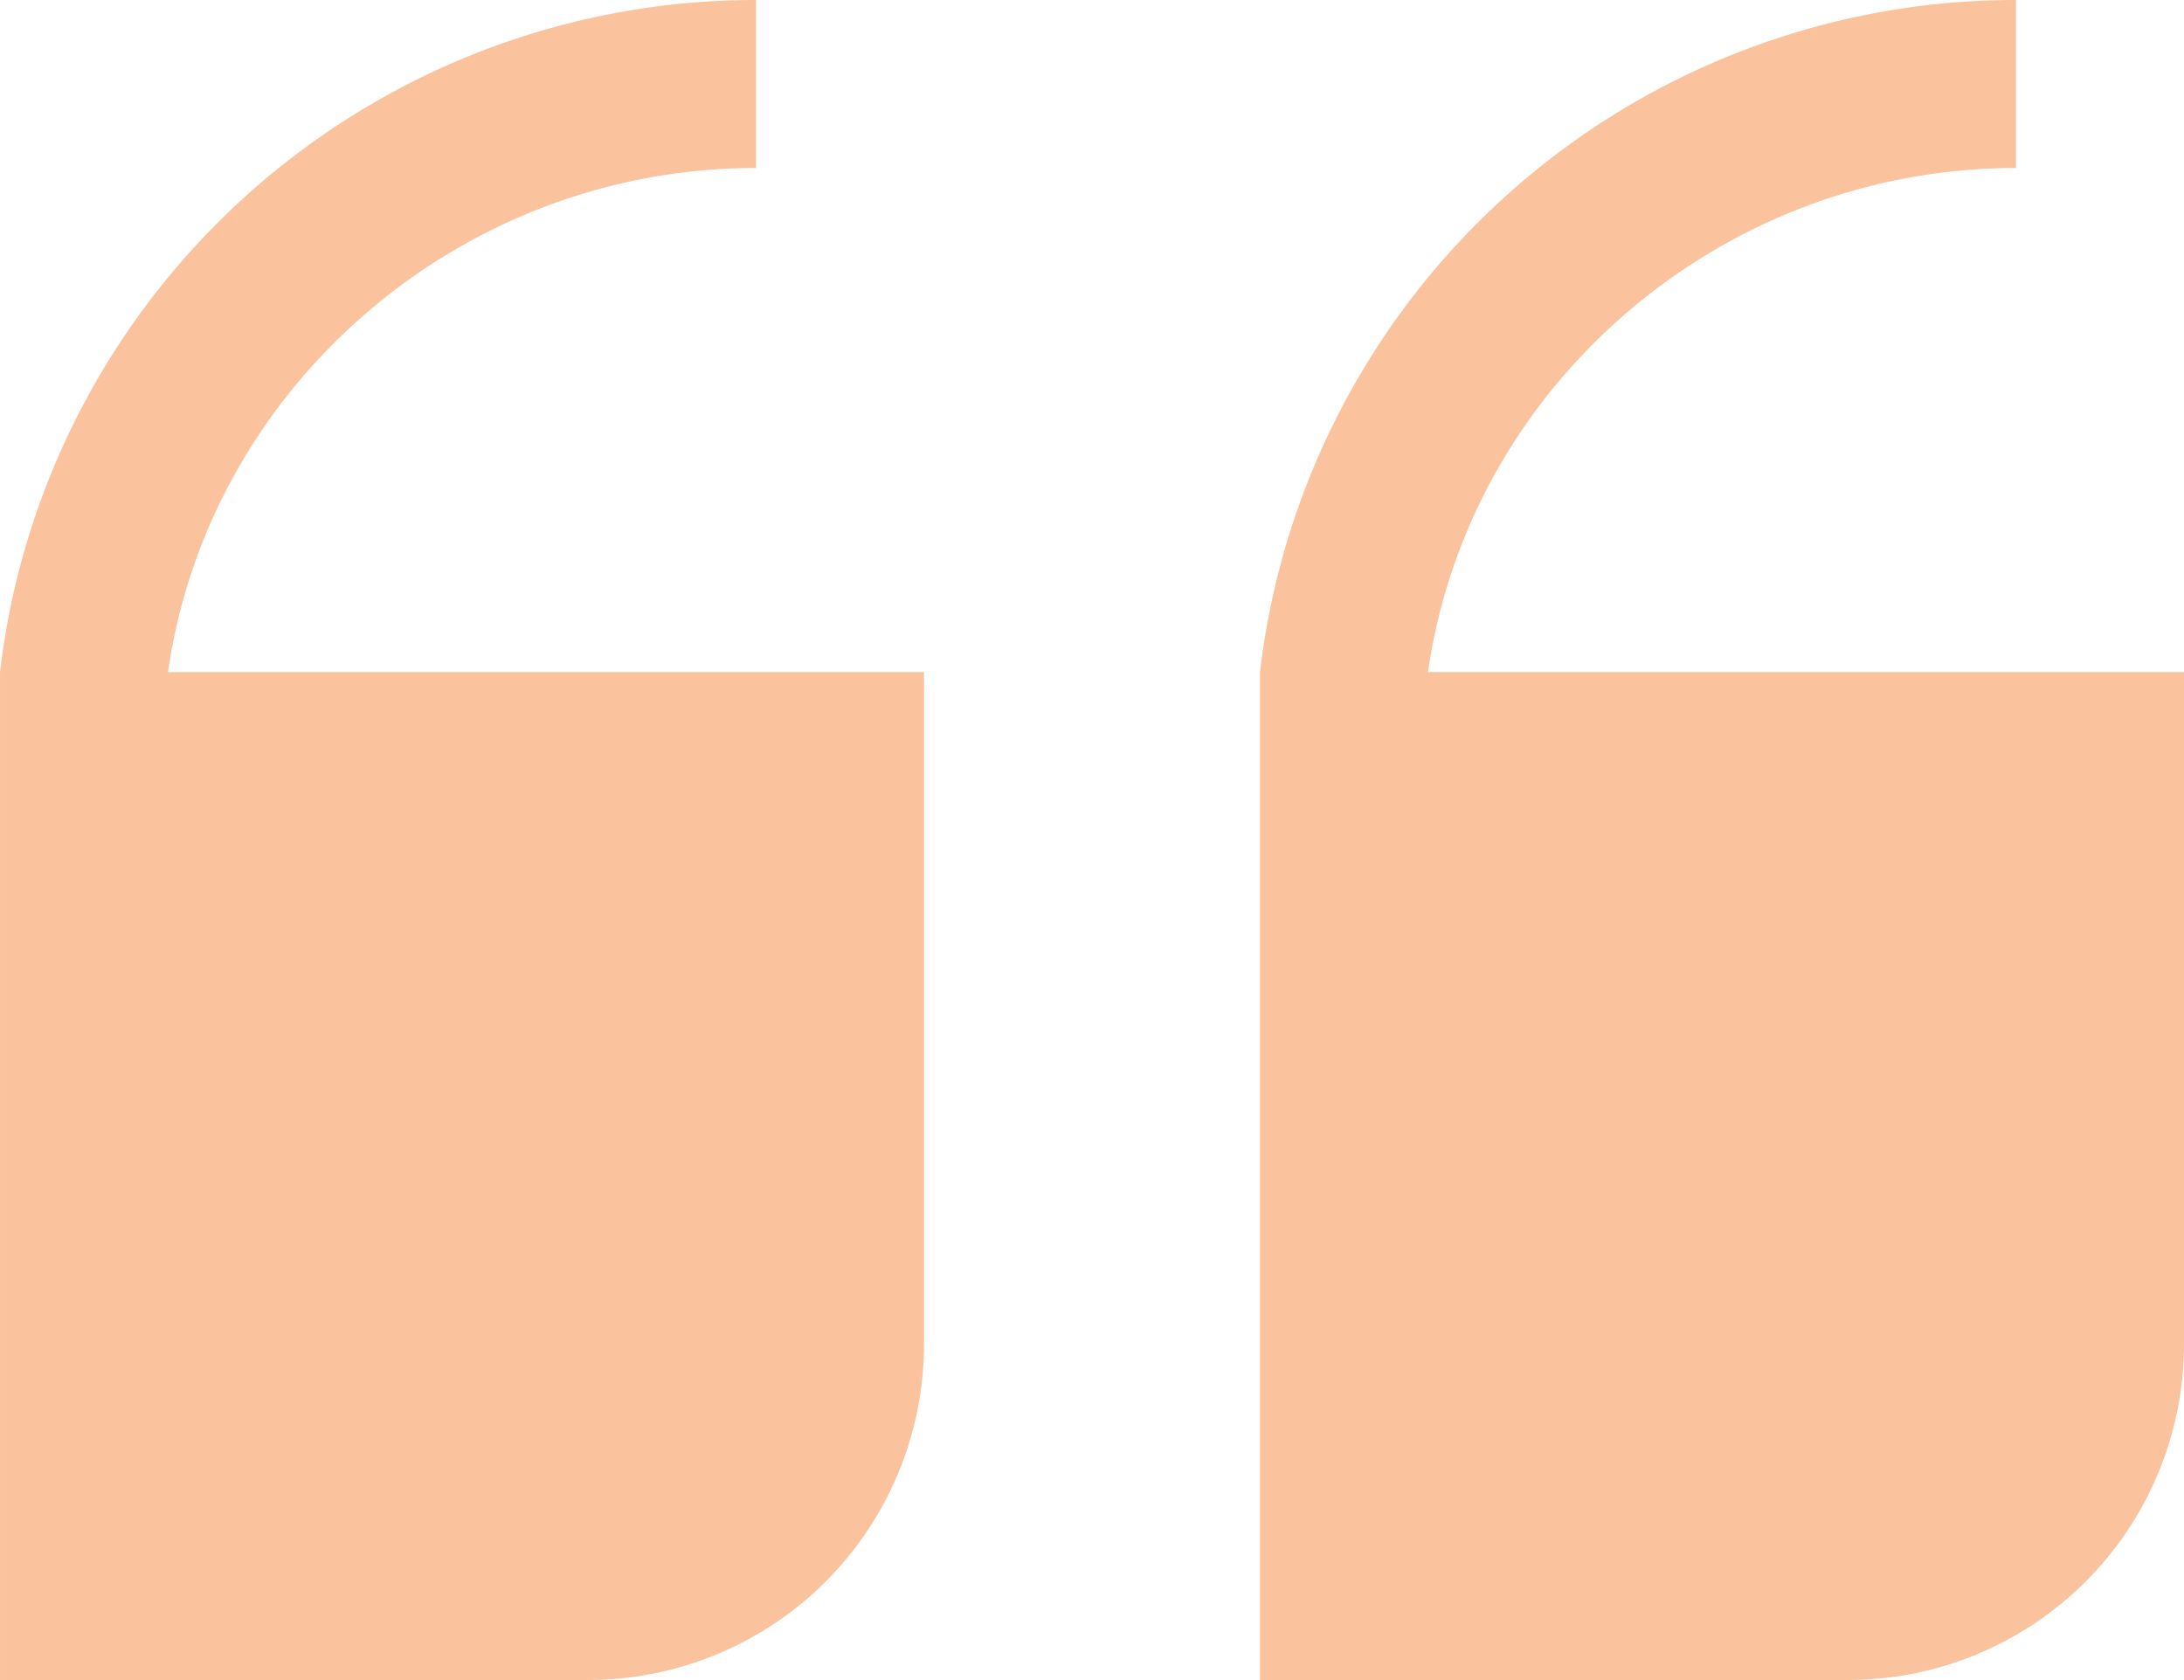 <svg xmlns="http://www.w3.org/2000/svg" width="152.778" height="117.521" viewBox="0 0 152.778 117.521">
  <path id="Tracé_11" data-name="Tracé 11" d="M152.777,94.017a23.5,23.5,0,0,1-23.5,23.5H88.14V47.009A53.21,53.21,0,0,1,141.025,0V11.752c-20.722,0-38.282,15.323-41.132,35.257h52.884Z" transform="translate(0.001)" fill="#fac39d"/>
  <path id="Tracé_12" data-name="Tracé 12" d="M64.636,94.017a23.5,23.5,0,0,1-23.5,23.5H0V47.009A53.21,53.21,0,0,1,52.884,0V11.752c-20.722,0-38.282,15.323-41.132,35.257H64.636Z" transform="translate(0.001)" fill="#fac39d"/>
</svg>
